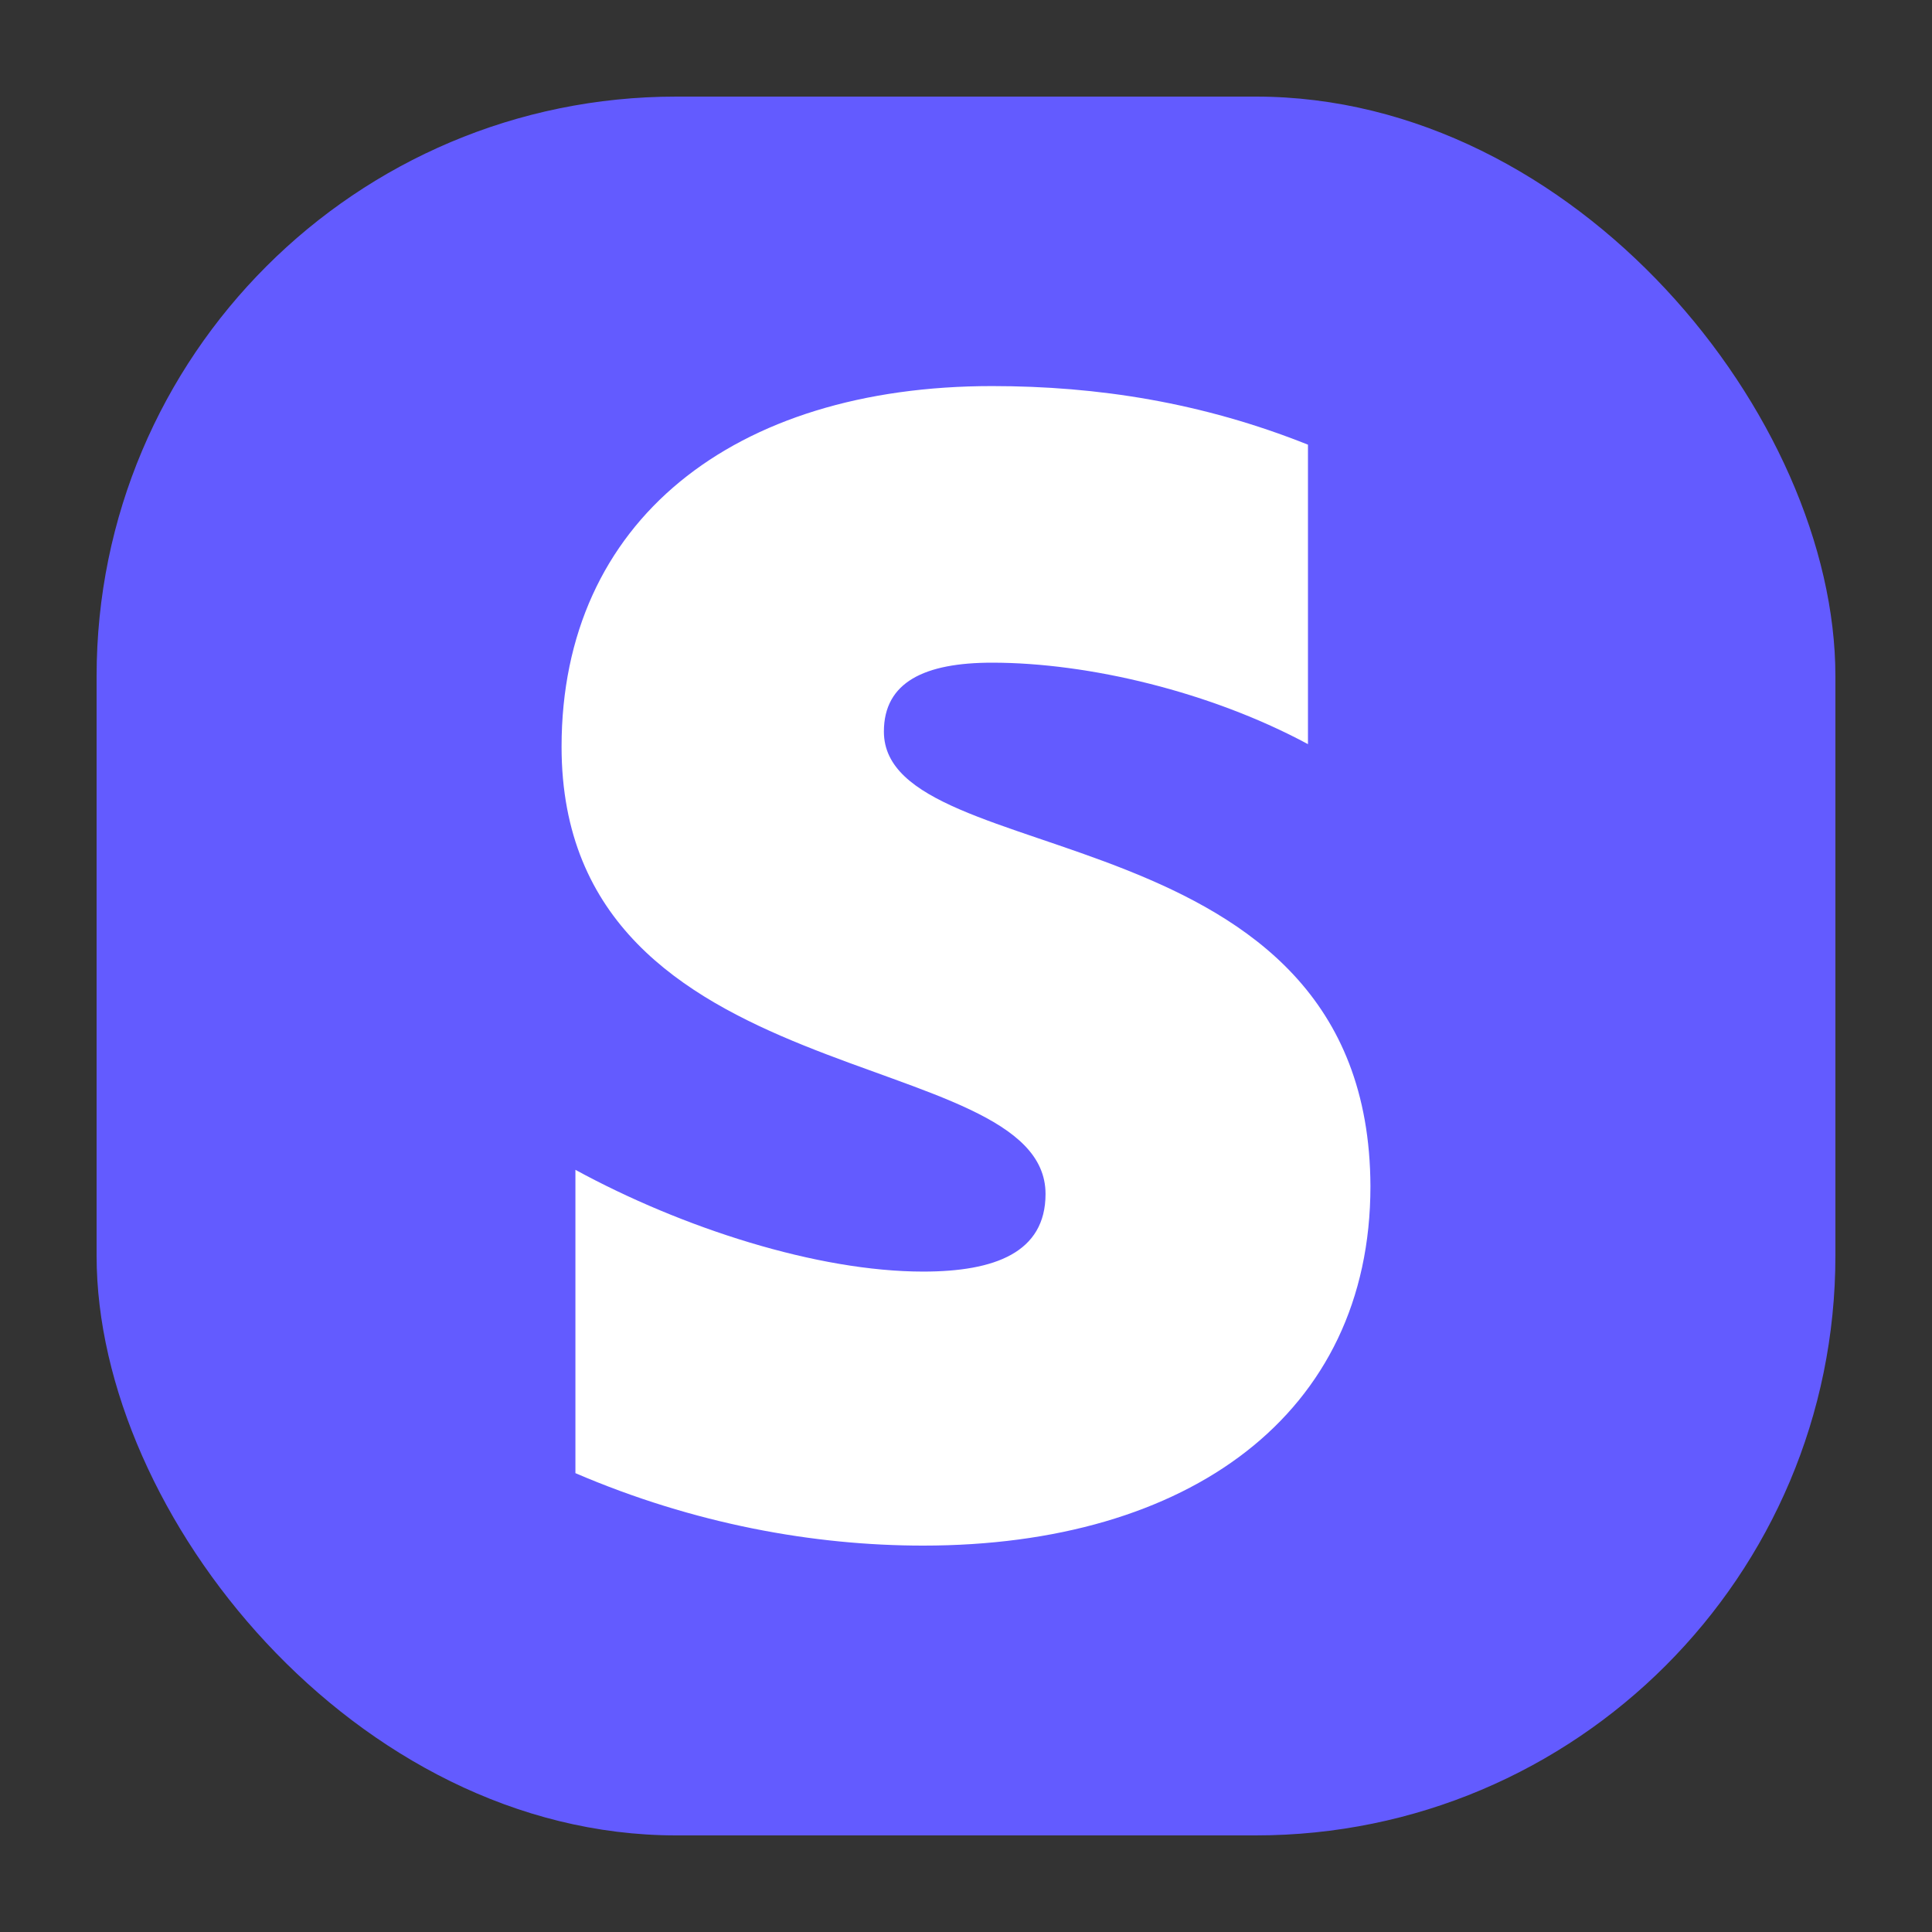 <?xml version="1.0" encoding="UTF-8"?>
<svg data-id="Layer_34" data-name="Layer 34" xmlns="http://www.w3.org/2000/svg" viewBox="0 0 60 60">
  <rect x="0" y="0" width="60" height="60" fill="#333333" stroke="none"/>
  <defs>
    <style>
      .cls-1 {
        fill: #fff;
        fill-rule: evenodd;
      }

      .cls-1, .cls-2 {
        stroke-width: 0px;
      }

      .cls-2 {
        fill: #635bff;
      }
    </style>
  </defs>
  <rect class="cls-2" x="3" y="3" width="54" height="54" rx="18" ry="18"/>
  <path class="cls-1" d="m27.45,22.72c0-1.54,1.27-2.14,3.36-2.14,3.01,0,6.8.91,9.81,2.53v-9.3c-3.28-1.31-6.53-1.82-9.81-1.82-8.03,0-13.37,4.19-13.37,11.2,0,10.92,15.03,9.18,15.03,13.89,0,1.82-1.58,2.41-3.8,2.41-3.28,0-7.48-1.35-10.8-3.16v9.42c3.68,1.58,7.4,2.25,10.8,2.25,8.23,0,13.89-4.07,13.89-11.16-.04-11.79-15.11-9.69-15.11-14.12Z"/>
</svg>